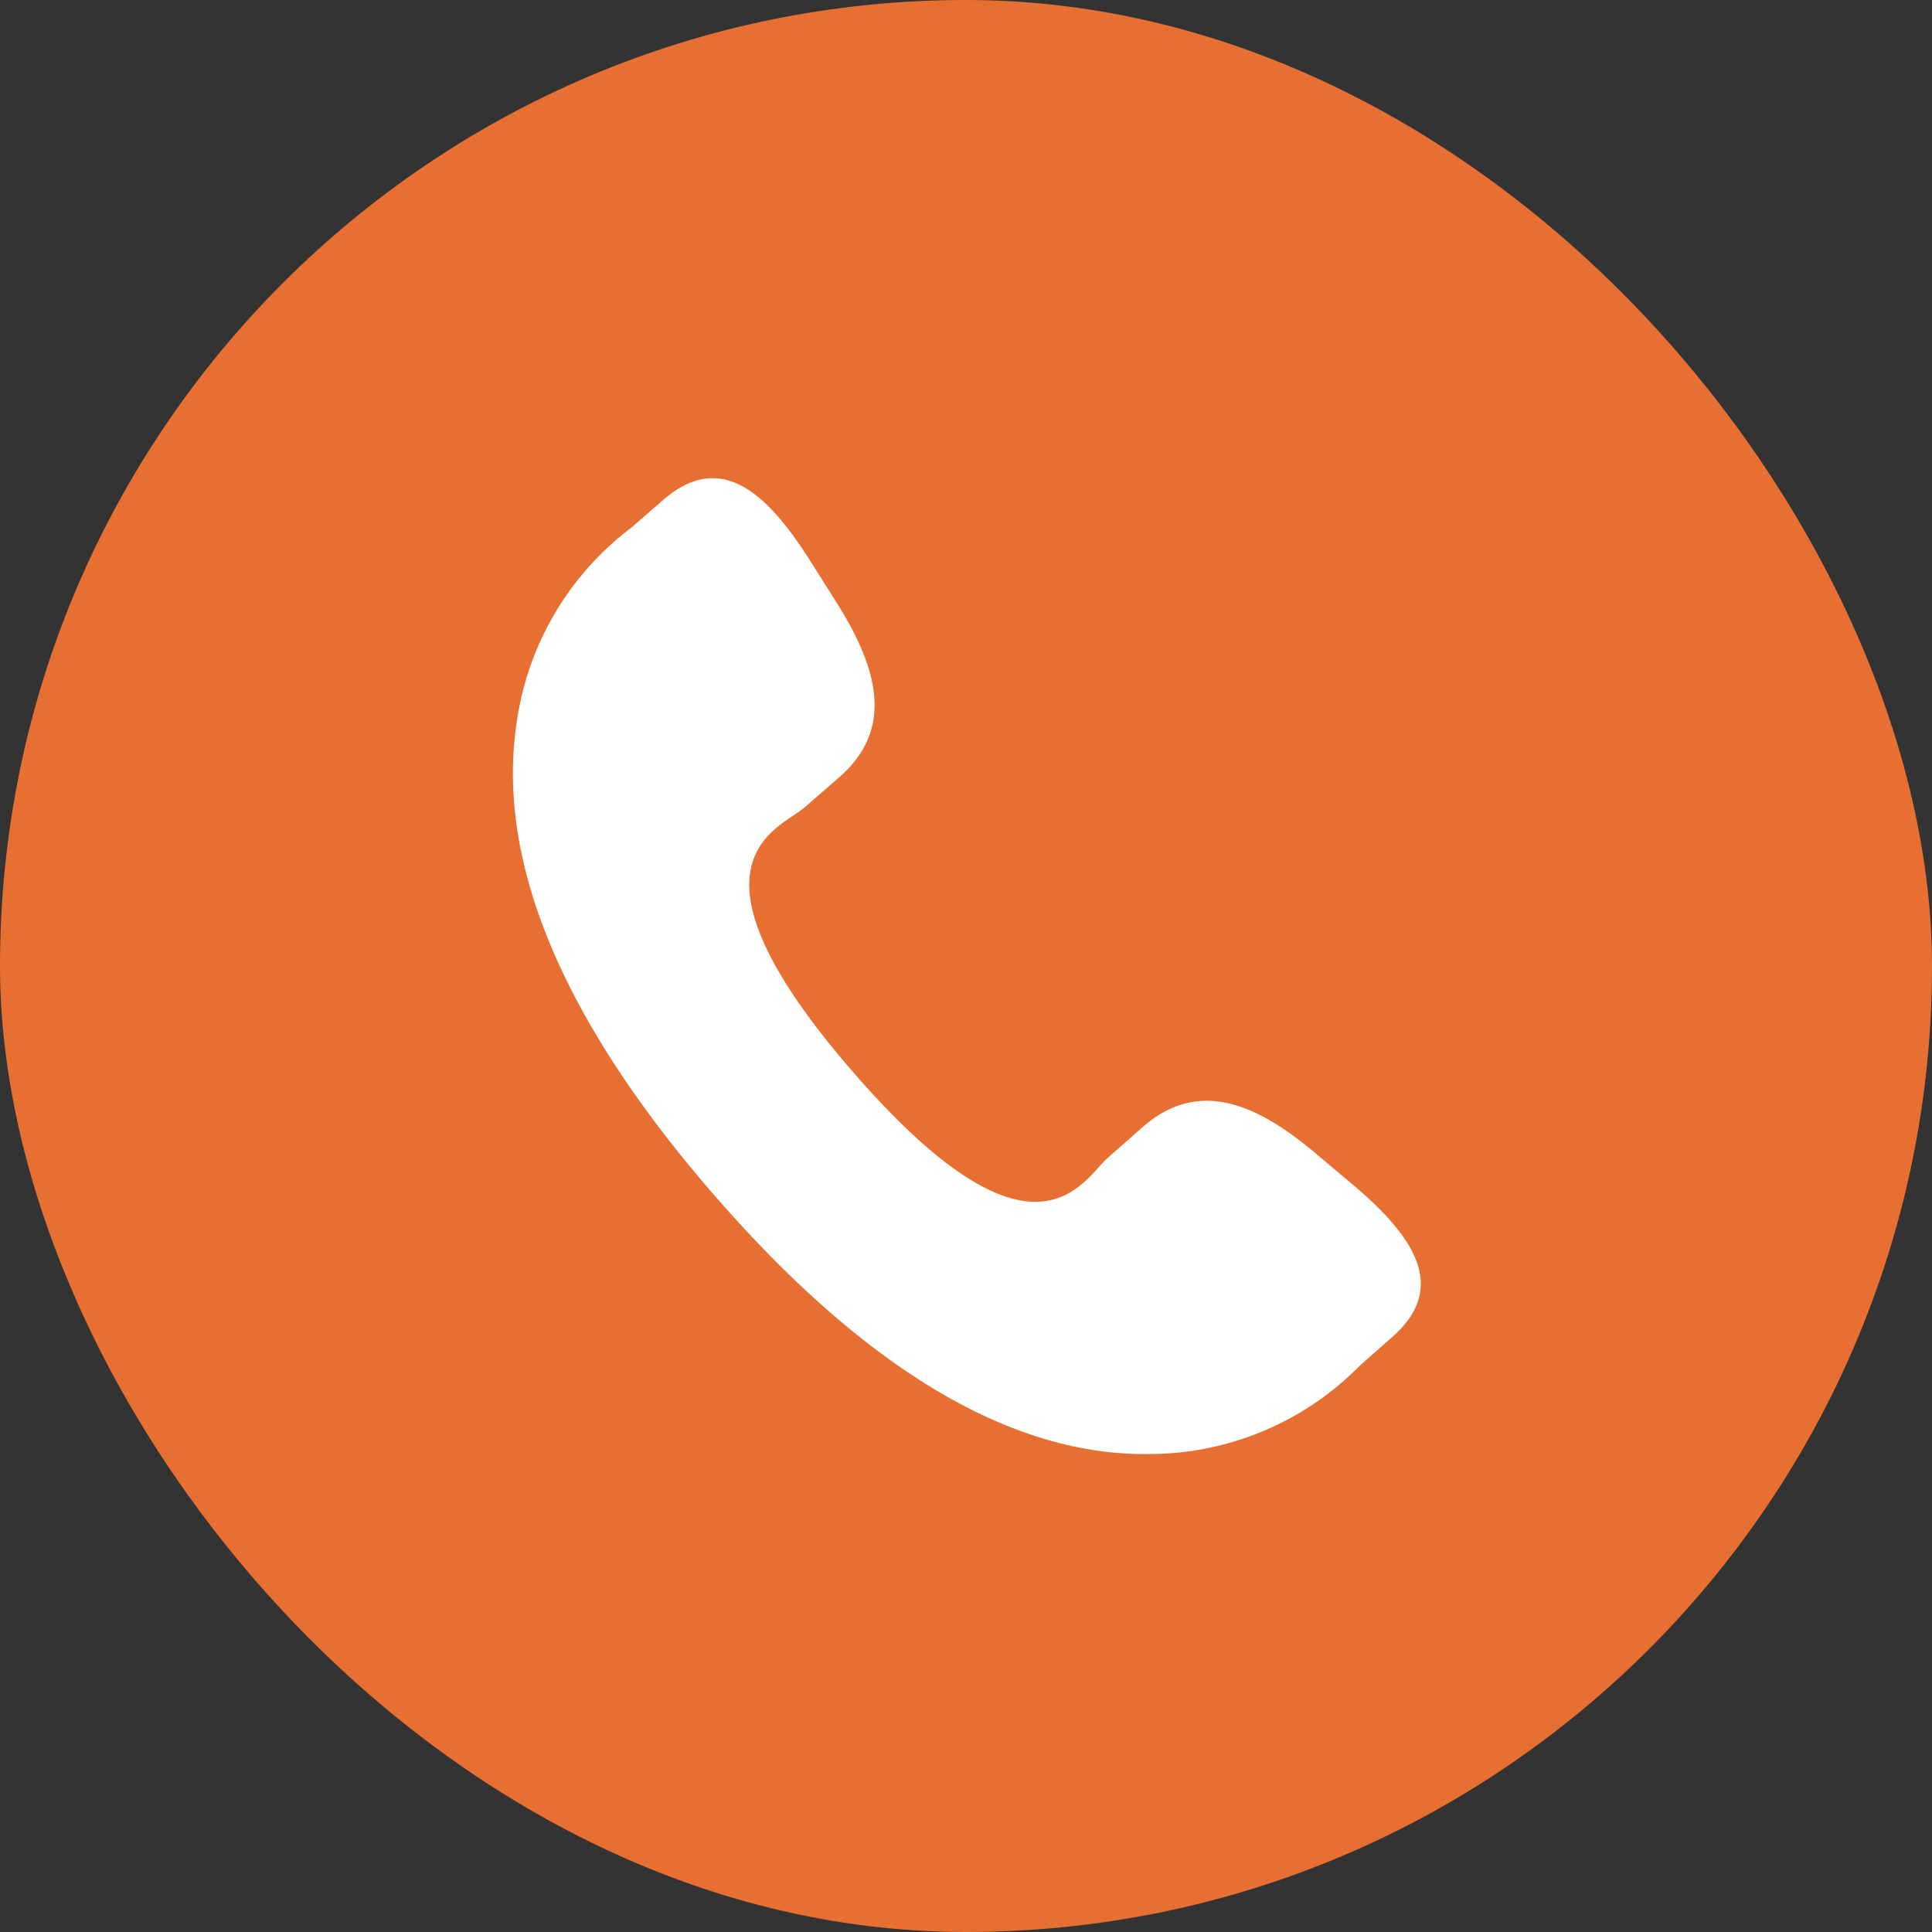 <svg xmlns="http://www.w3.org/2000/svg" width="42.44" height="42.44" viewBox="0 0 42.44 42.44"><rect x="0" y="0" width="42.44" height="42.44" fill="#333333" stroke="none"/><rect width="42.44" height="42.44" rx="21.22" fill="#e86f32"/><path d="M29,25.42c-1.29-1.11-2.61-1.78-3.89-.67l-.76.67c-.56.48-1.6,2.75-5.61-1.87s-1.63-5.33-1.07-5.81l.77-.67c1.27-1.11.79-2.51-.13-3.94l-.55-.87c-.92-1.43-1.93-2.38-3.2-1.27l-.69.6a6.49,6.49,0,0,0-2.52,4.28c-.46,3.05,1,6.53,4.31,10.35S22.2,32,25.28,31.94A6.49,6.49,0,0,0,29.87,30l.69-.61c1.28-1.1.49-2.23-.81-3.34Z" fill="#fff"/></svg>